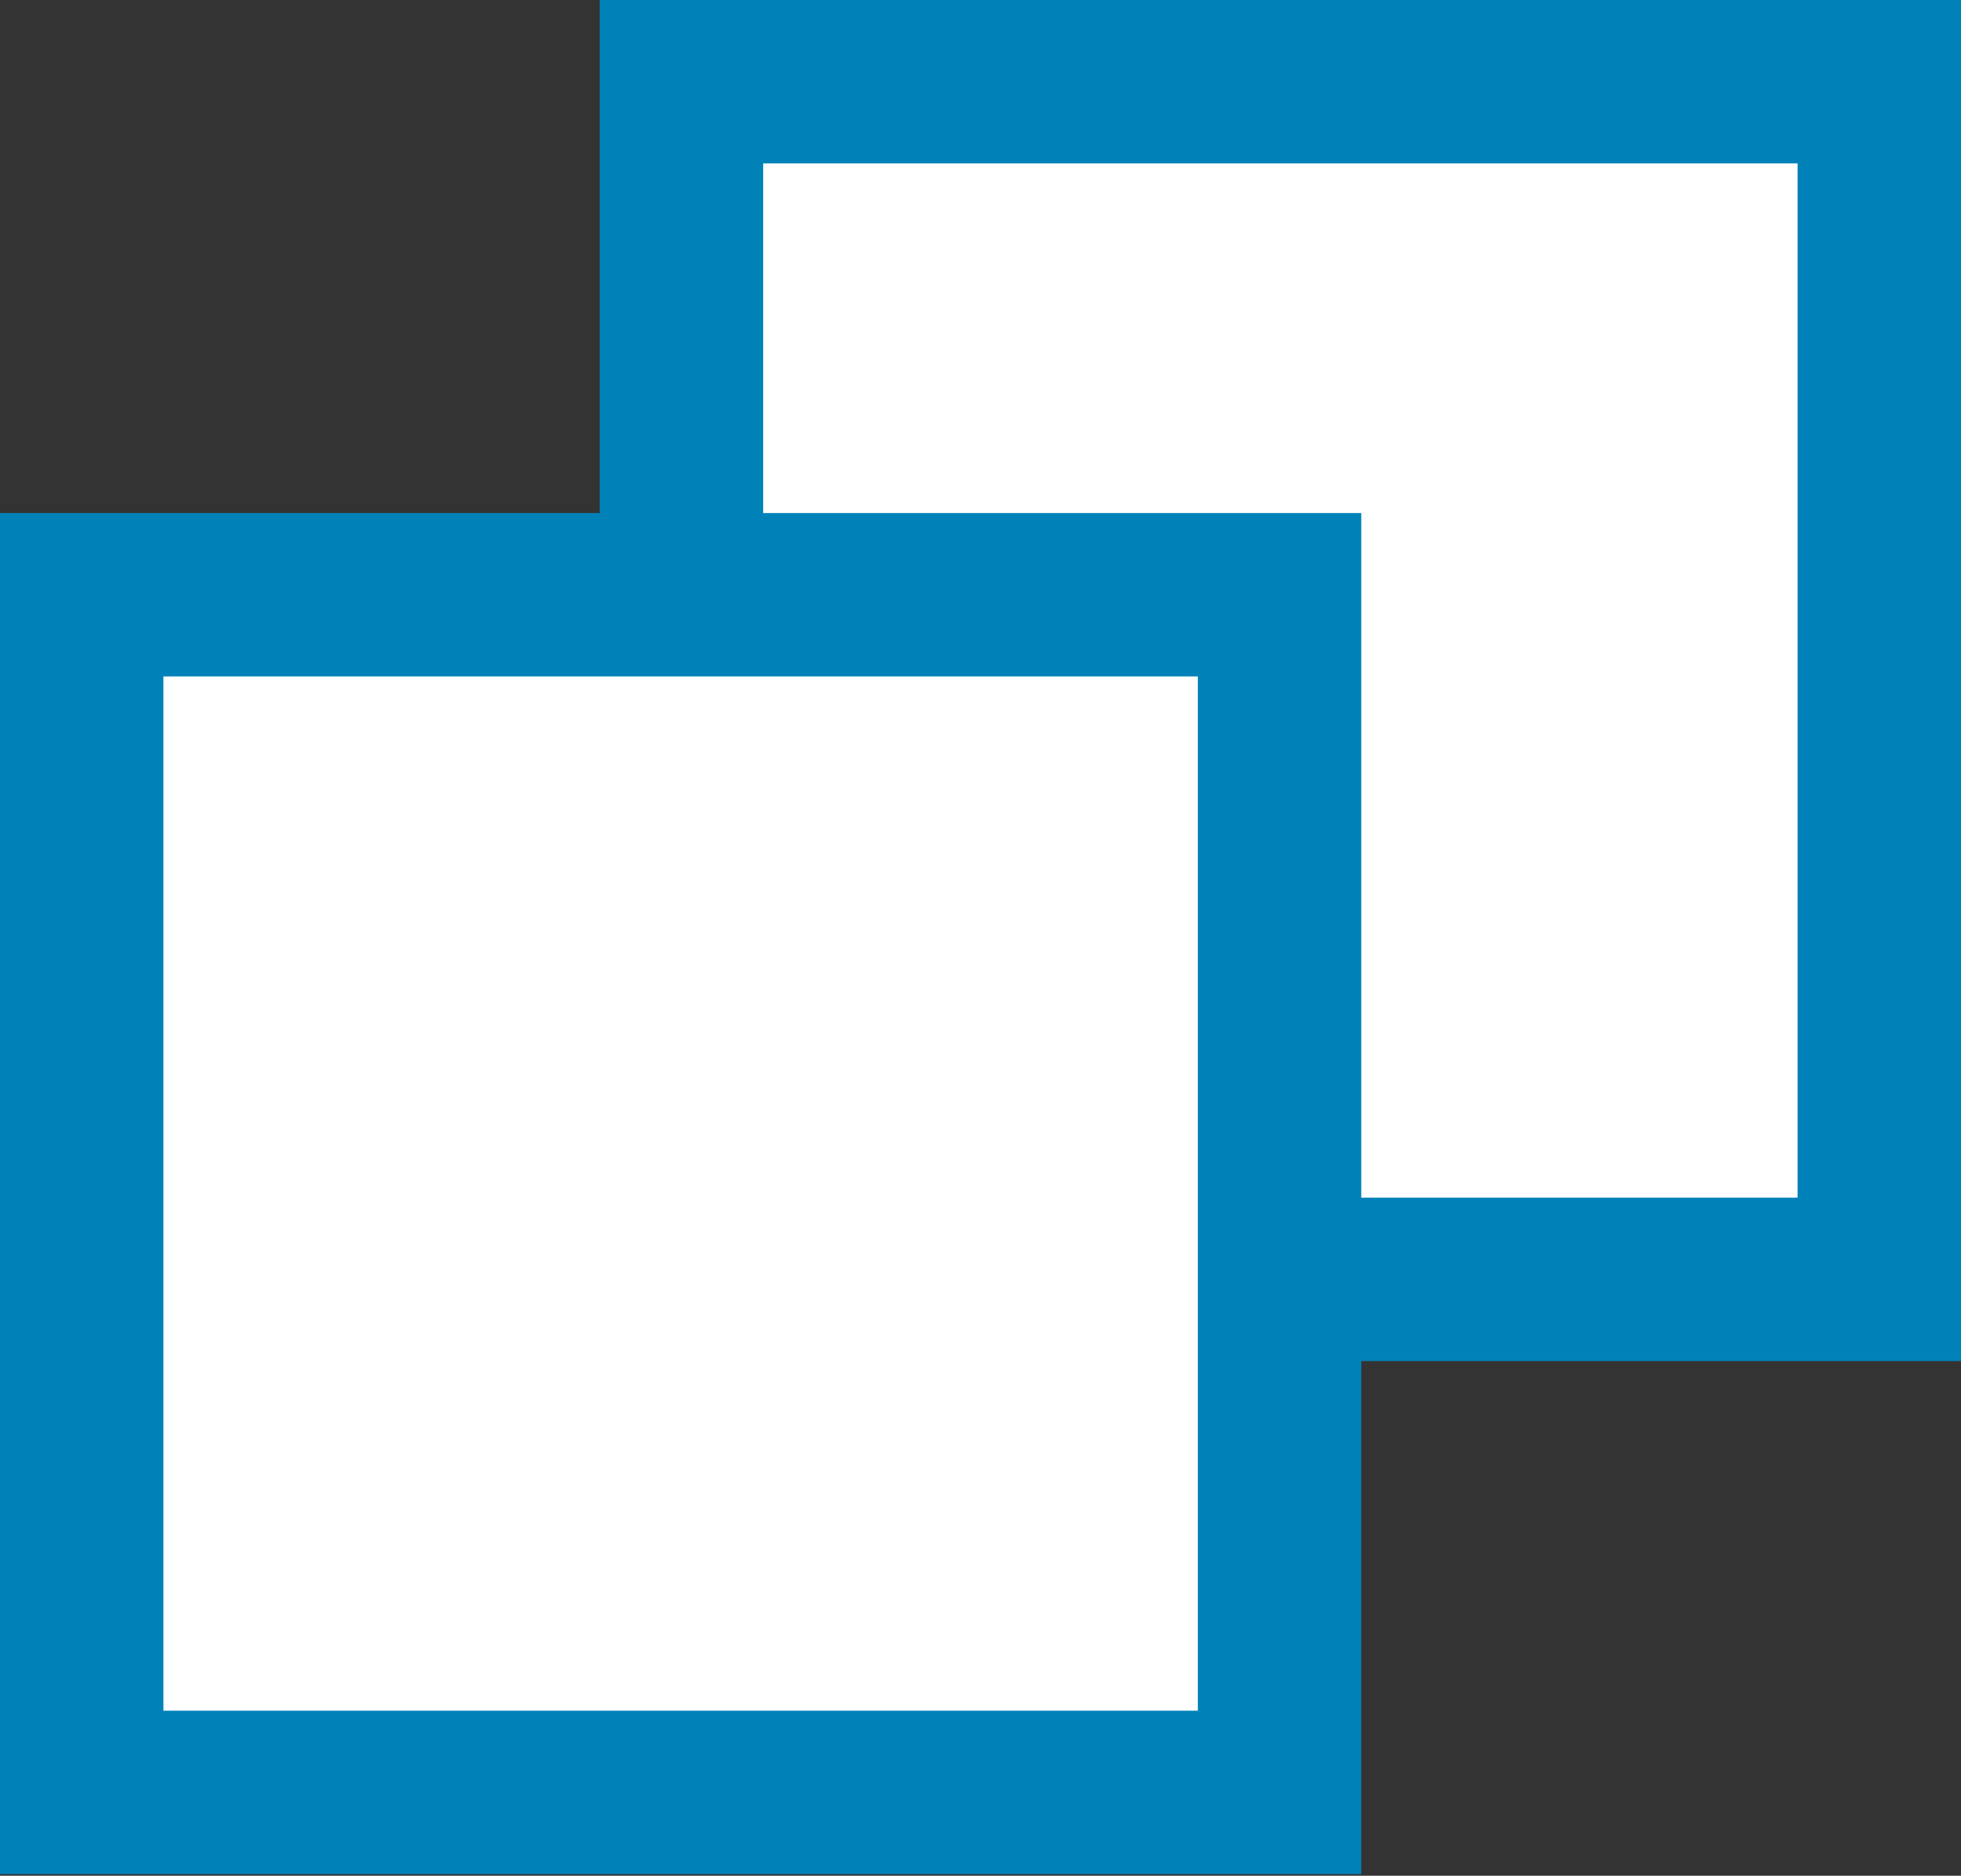 <?xml version="1.0" encoding="UTF-8"?>
<svg xmlns="http://www.w3.org/2000/svg" id="_レイヤー_2" data-name="レイヤー 2" viewBox="0 0 12 11.48">
  <rect x="0" y="0" width="12" height="11.48" fill="#333333" stroke="none"/>
  <defs>
    <style>
      .cls-1 {
        fill: #fff;
        stroke: #0082b8;
        stroke-miterlimit: 10;
      }
    </style>
  </defs>
  <g id="_レイヤー_1-2" data-name="レイヤー 1">
    <g>
      <rect class="cls-1" x="4.17" y=".5" width="7.33" height="7.33"></rect>
      <rect class="cls-1" x=".5" y="3.64" width="7.33" height="7.33"></rect>
    </g>
  </g>
</svg>
